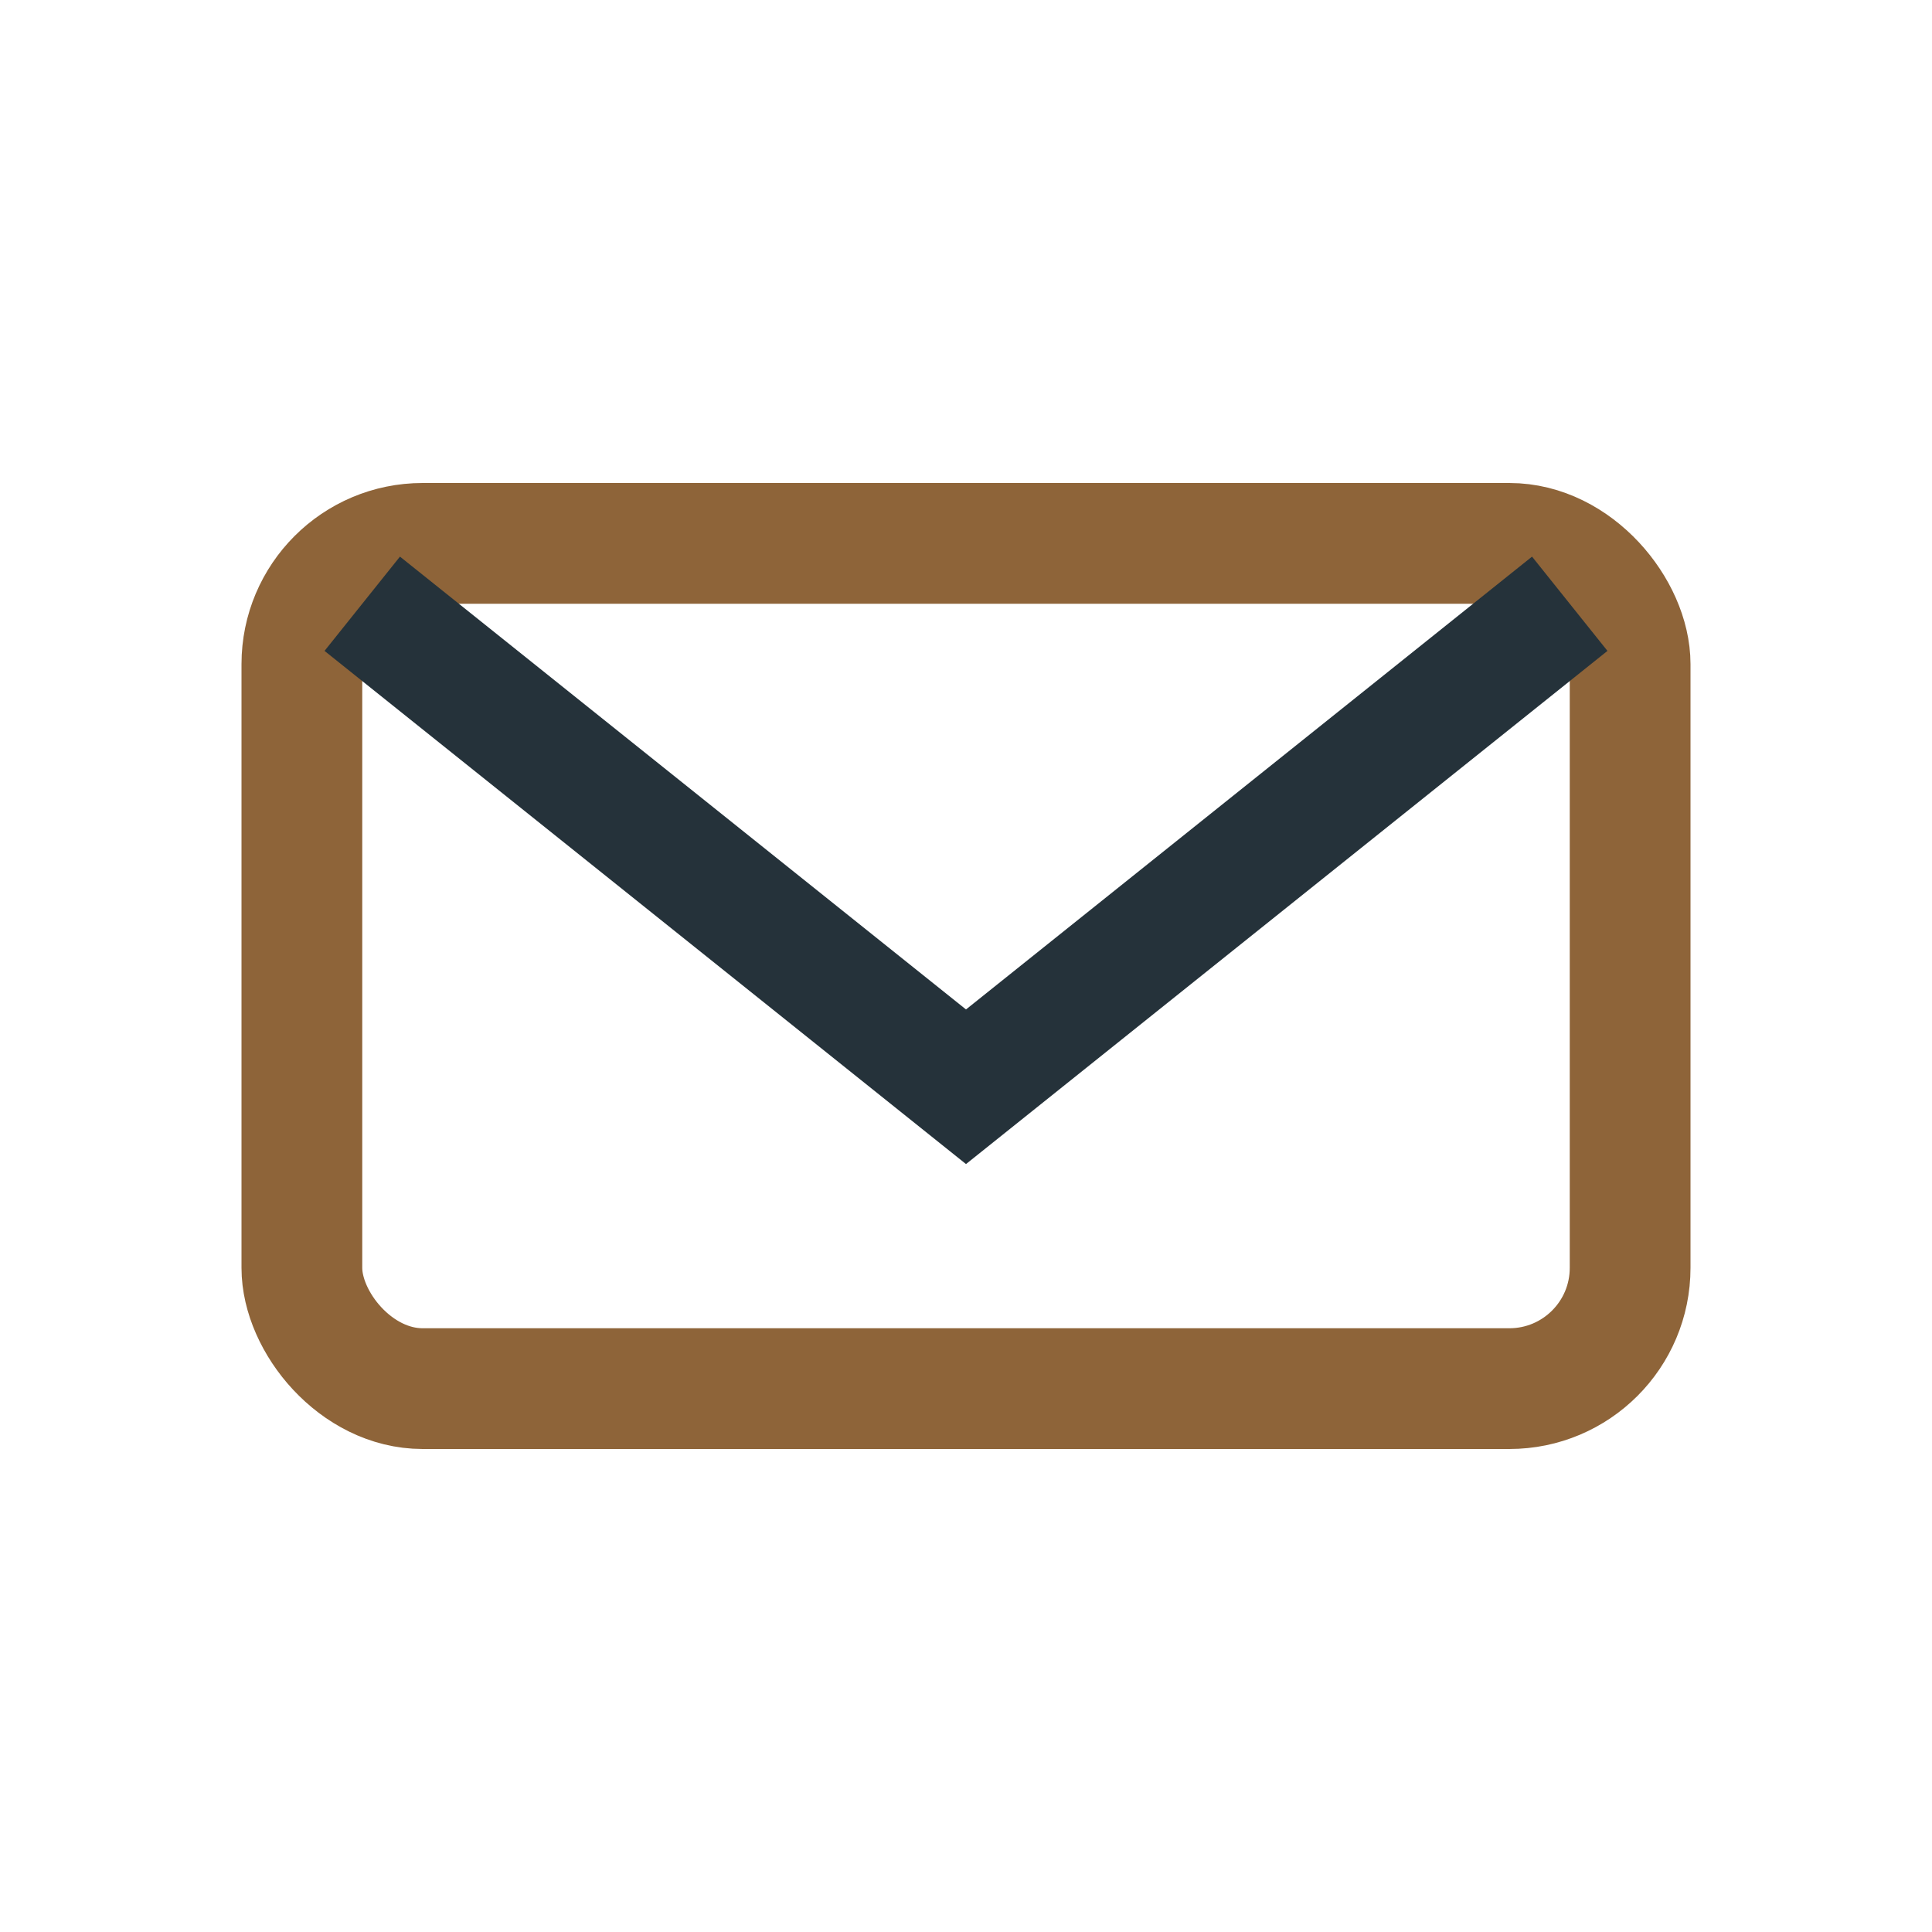 <?xml version="1.0" encoding="UTF-8"?>
<svg xmlns="http://www.w3.org/2000/svg" width="32" height="32" viewBox="0 0 32 32"><rect x="5" y="9" width="22" height="14" rx="2" fill="none" stroke="#8E6439" stroke-width="2"/><path d="M6 10l10 8 10-8" stroke="#25323A" stroke-width="2" fill="none"/></svg>